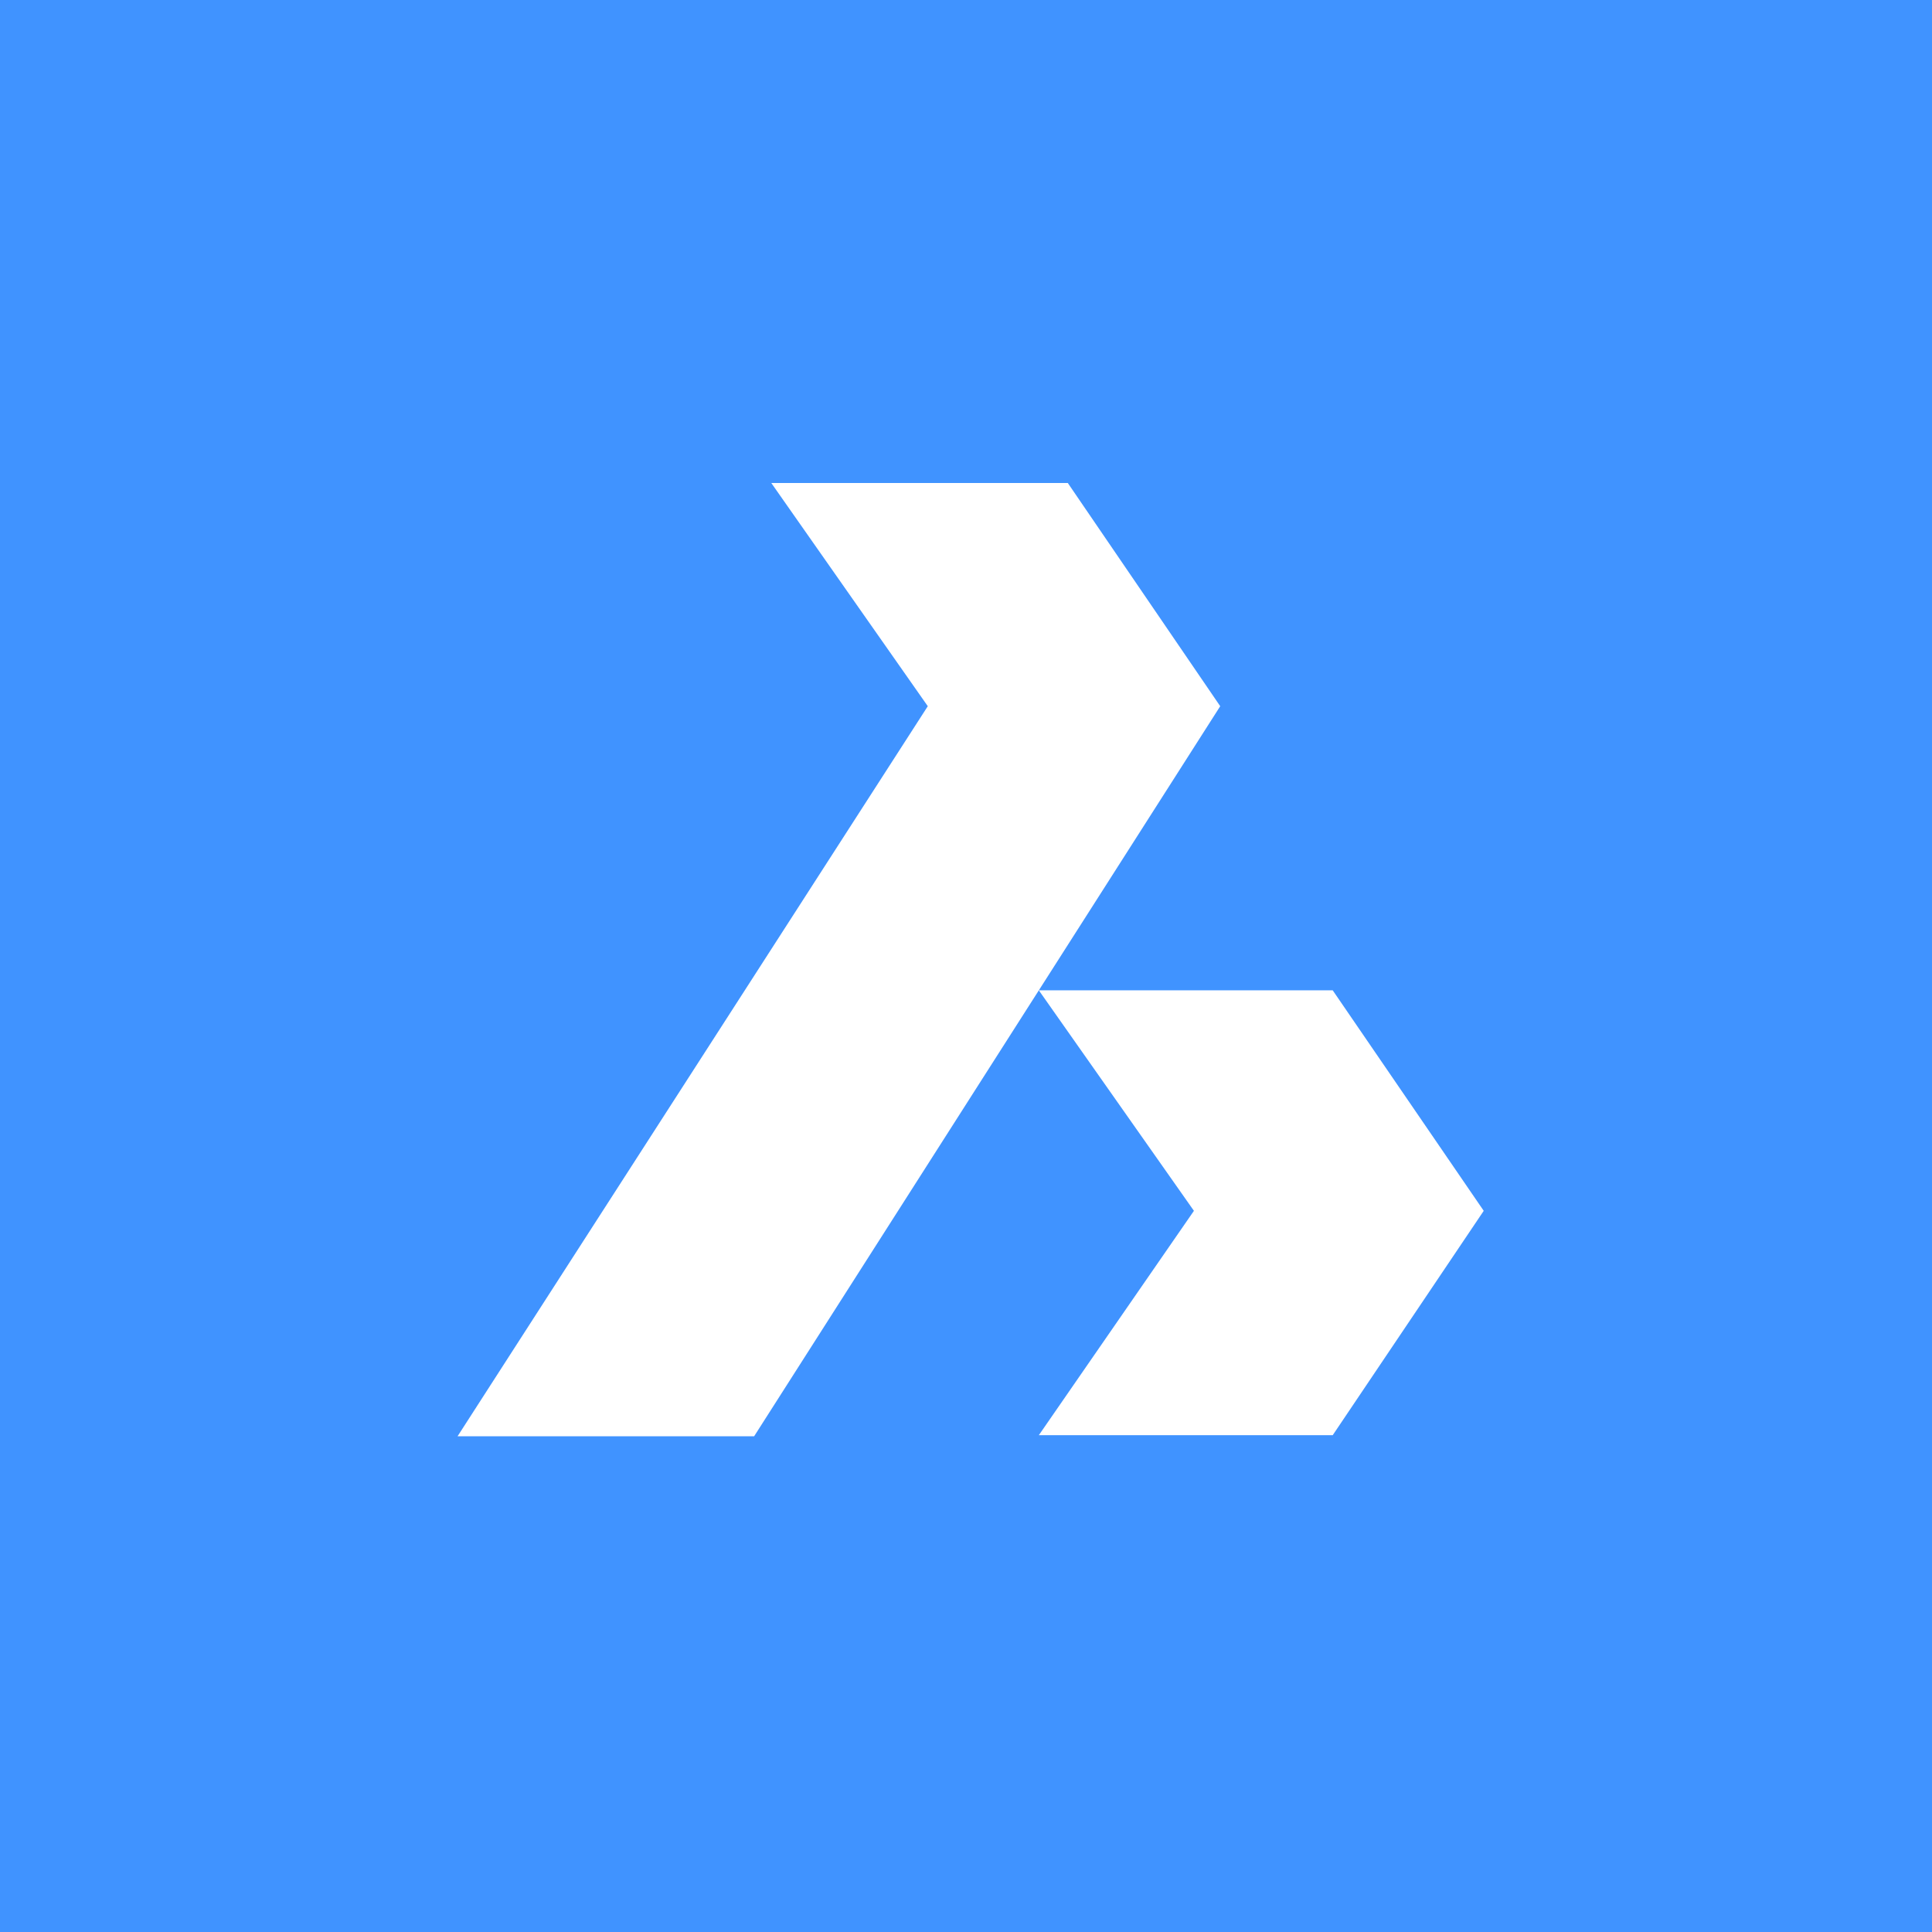 <?xml version='1.0' encoding='UTF-8'?>
<svg xmlns="http://www.w3.org/2000/svg" width="36" height="36" viewBox="0 0 36 36" fill="none">
  <rect width="100%" height="100%" fill="#cccccc"/>
  <rect width="100%" height="100%" fill="#cccccc"/>
  <path fill-rule="evenodd" clip-rule="evenodd" d="M0 36H36V0H0V36Z" fill="#4093FF"/>
  <path fill-rule="evenodd" clip-rule="evenodd" d="M14.052 26.763H8.526L17.288 13.159L14.372 9H19.897L22.737 13.159L14.052 26.763ZM24.833 26.743H19.357L22.247 22.562L19.357 18.453H24.833L27.647 22.562L24.833 26.743Z" fill="white"/>
</svg>
